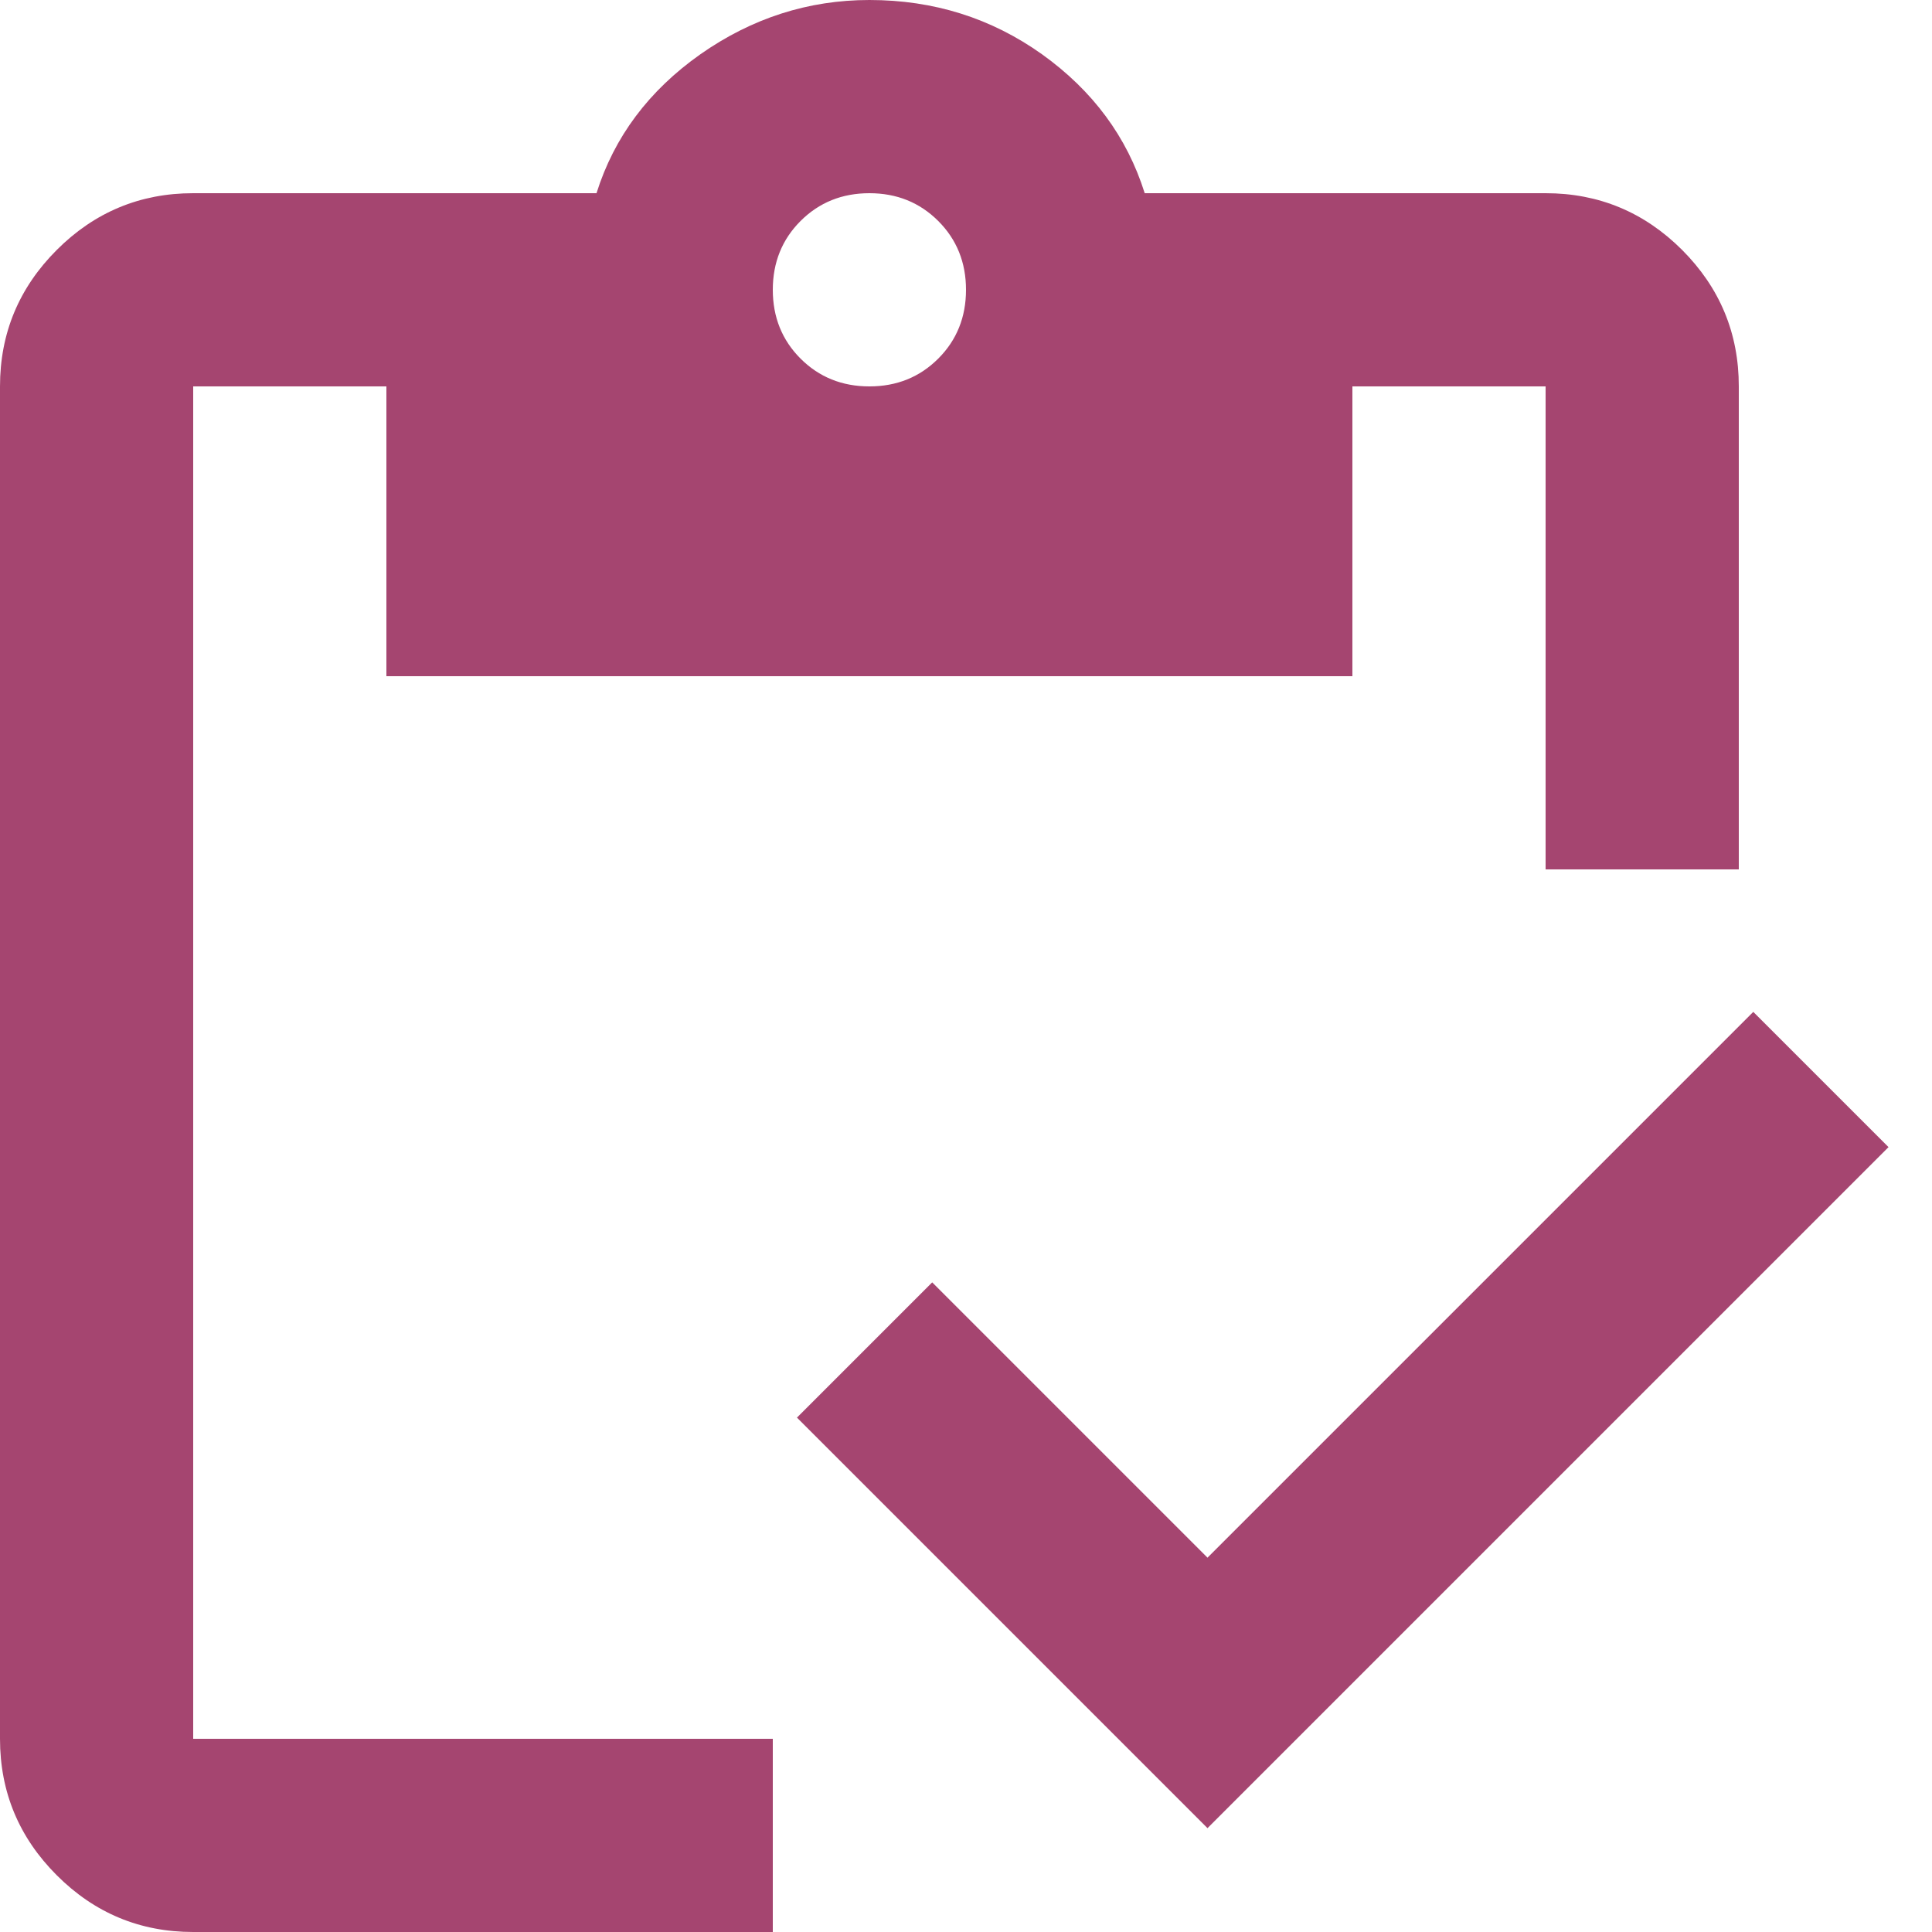 <svg width="20" height="20" viewBox="0 0 20 20" fill="none" xmlns="http://www.w3.org/2000/svg">
<path d="M12.5 18.925L8.25 14.675L9.65 13.275L12.5 16.125L18.15 10.475L19.55 11.875L12.5 18.925ZM18 9H16V4H14V7H4V4H2V18H8V20H2C1.45 20 0.979 19.804 0.588 19.413C0.196 19.021 0 18.55 0 18V4C0 3.45 0.196 2.979 0.588 2.587C0.979 2.196 1.45 2 2 2H6.175C6.358 1.417 6.717 0.938 7.25 0.562C7.783 0.188 8.367 0 9 0C9.667 0 10.262 0.188 10.787 0.562C11.312 0.938 11.667 1.417 11.85 2H16C16.55 2 17.021 2.196 17.413 2.587C17.804 2.979 18 3.45 18 4V9ZM9 4C9.283 4 9.521 3.904 9.713 3.712C9.904 3.521 10 3.283 10 3C10 2.717 9.904 2.479 9.713 2.288C9.521 2.096 9.283 2 9 2C8.717 2 8.479 2.096 8.287 2.288C8.096 2.479 8 2.717 8 3C8 3.283 8.096 3.521 8.287 3.712C8.479 3.904 8.717 4 9 4Z" fill="#A54570"/>
</svg>
